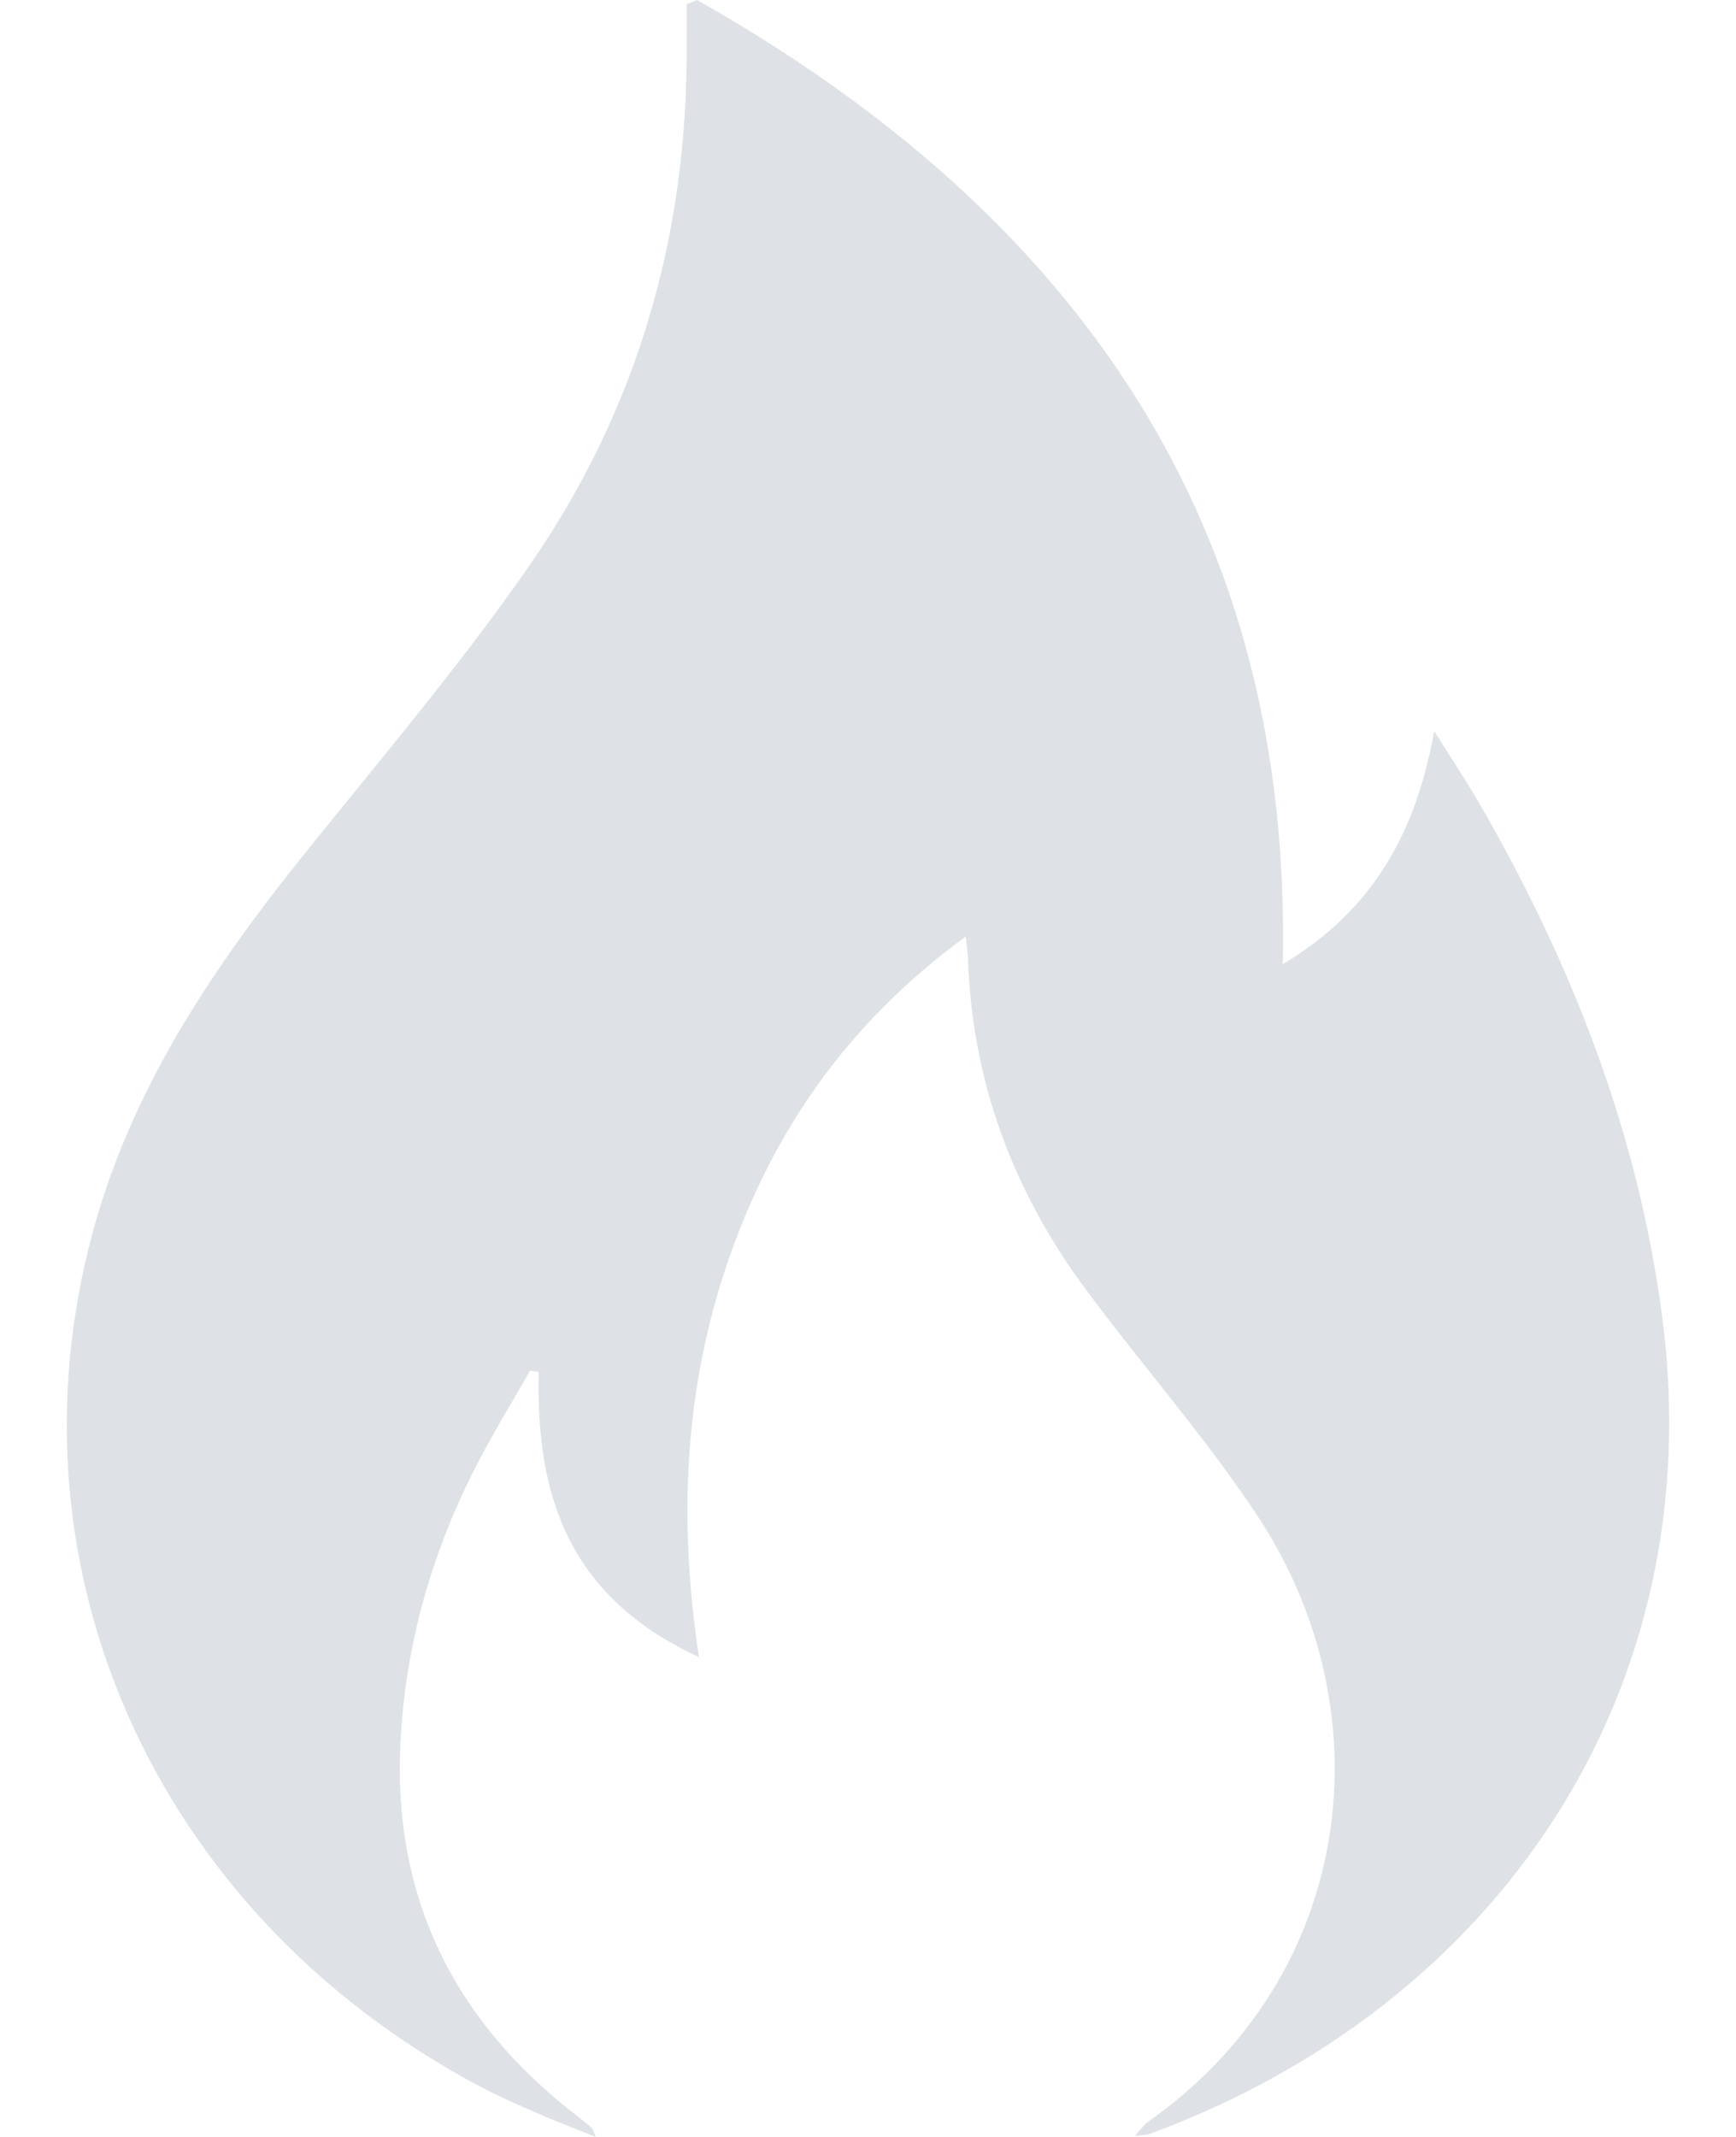 <svg width="13" height="16" viewBox="0 0 13 16" fill="none" xmlns="http://www.w3.org/2000/svg">
<path d="M5.22 0C8.1 1.628 9.677 3.96 9.606 7.219C10.306 6.801 10.608 6.202 10.74 5.474C10.857 5.66 10.979 5.843 11.089 6.034C11.78 7.233 12.269 8.497 12.447 9.856C12.816 12.661 11.219 15.02 8.604 15.979C8.583 15.987 8.557 15.985 8.497 15.992C8.543 15.943 8.566 15.909 8.598 15.886C10.162 14.783 10.381 12.803 9.413 11.344C9.023 10.755 8.547 10.217 8.125 9.646C7.578 8.907 7.28 8.085 7.249 7.183C7.247 7.145 7.242 7.108 7.232 7.012C6.338 7.666 5.784 8.48 5.453 9.439C5.125 10.393 5.078 11.37 5.234 12.407C4.242 11.95 4.013 11.175 4.034 10.273C4.013 10.27 3.991 10.266 3.97 10.262C3.842 10.486 3.707 10.707 3.588 10.934C3.242 11.593 3.041 12.29 3 13.023C2.935 14.177 3.38 15.125 4.34 15.857C4.371 15.881 4.402 15.906 4.432 15.932C4.437 15.936 4.438 15.945 4.462 16C4.288 15.93 4.147 15.877 4.009 15.816C3.869 15.755 3.728 15.693 3.594 15.622C1.128 14.314 -0.028 11.661 0.73 9.101C1.031 8.086 1.613 7.223 2.278 6.395C2.851 5.683 3.446 4.981 3.964 4.235C4.779 3.06 5.149 1.749 5.142 0.347C5.141 0.242 5.142 0.137 5.142 0.032C5.168 0.021 5.194 0.011 5.22 0Z" fill="#DEE2E6"/>
</svg>
